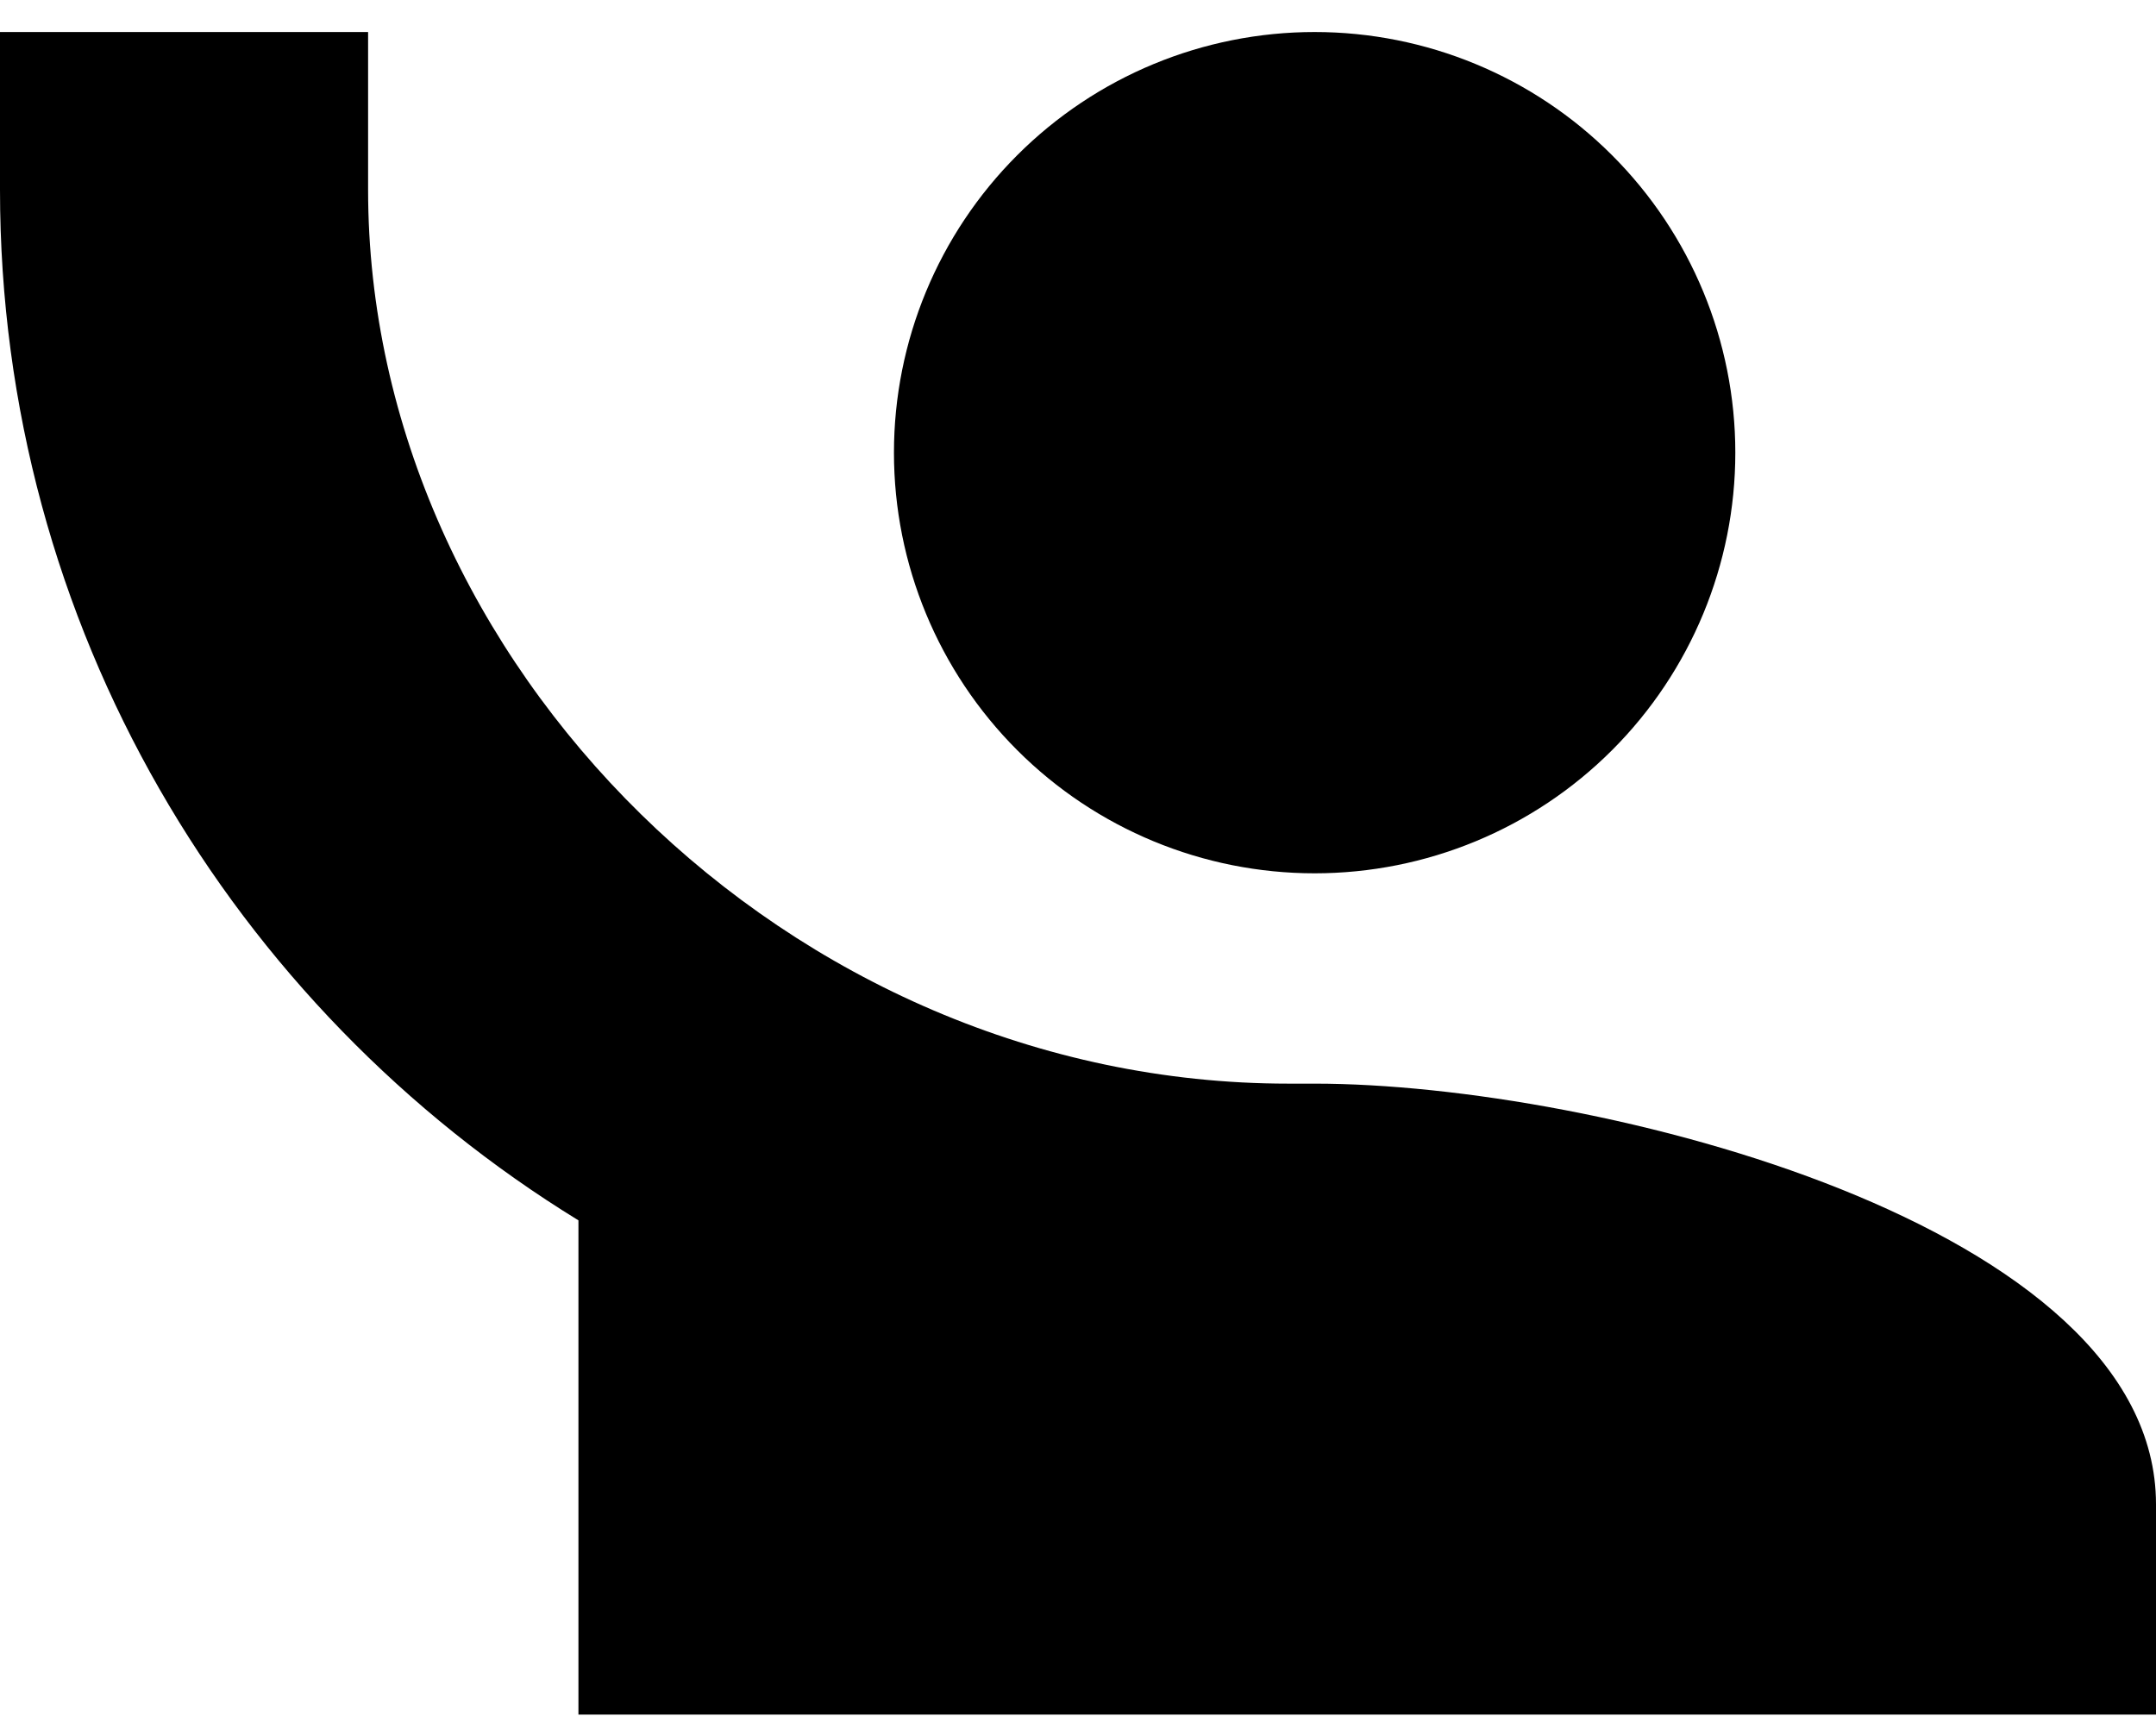 <?xml version="1.0" encoding="UTF-8"?> <svg xmlns="http://www.w3.org/2000/svg" width="41" height="33" viewBox="0 0 41 33" fill="none"><path d="M0 0.609V3.609C0 11.909 4.42 19.169 11 23.209V32.609H41V28.609C41 23.289 30.34 20.609 25 20.609C25 20.609 24.66 20.609 24.5 20.609C15 20.609 7 12.609 7 3.609V0.609M25 0.609C22.878 0.609 20.843 1.452 19.343 2.953C17.843 4.453 17 6.488 17 8.609C17 10.731 17.843 12.766 19.343 14.266C20.843 15.767 22.878 16.609 25 16.609C27.122 16.609 29.157 15.767 30.657 14.266C32.157 12.766 33 10.731 33 8.609C33 6.488 32.157 4.453 30.657 2.953C29.157 1.452 27.122 0.609 25 0.609Z" fill="#3C277A" style="fill:#3C277A;fill:color(display-p3 0.235 0.153 0.478);fill-opacity:1;"></path></svg> 